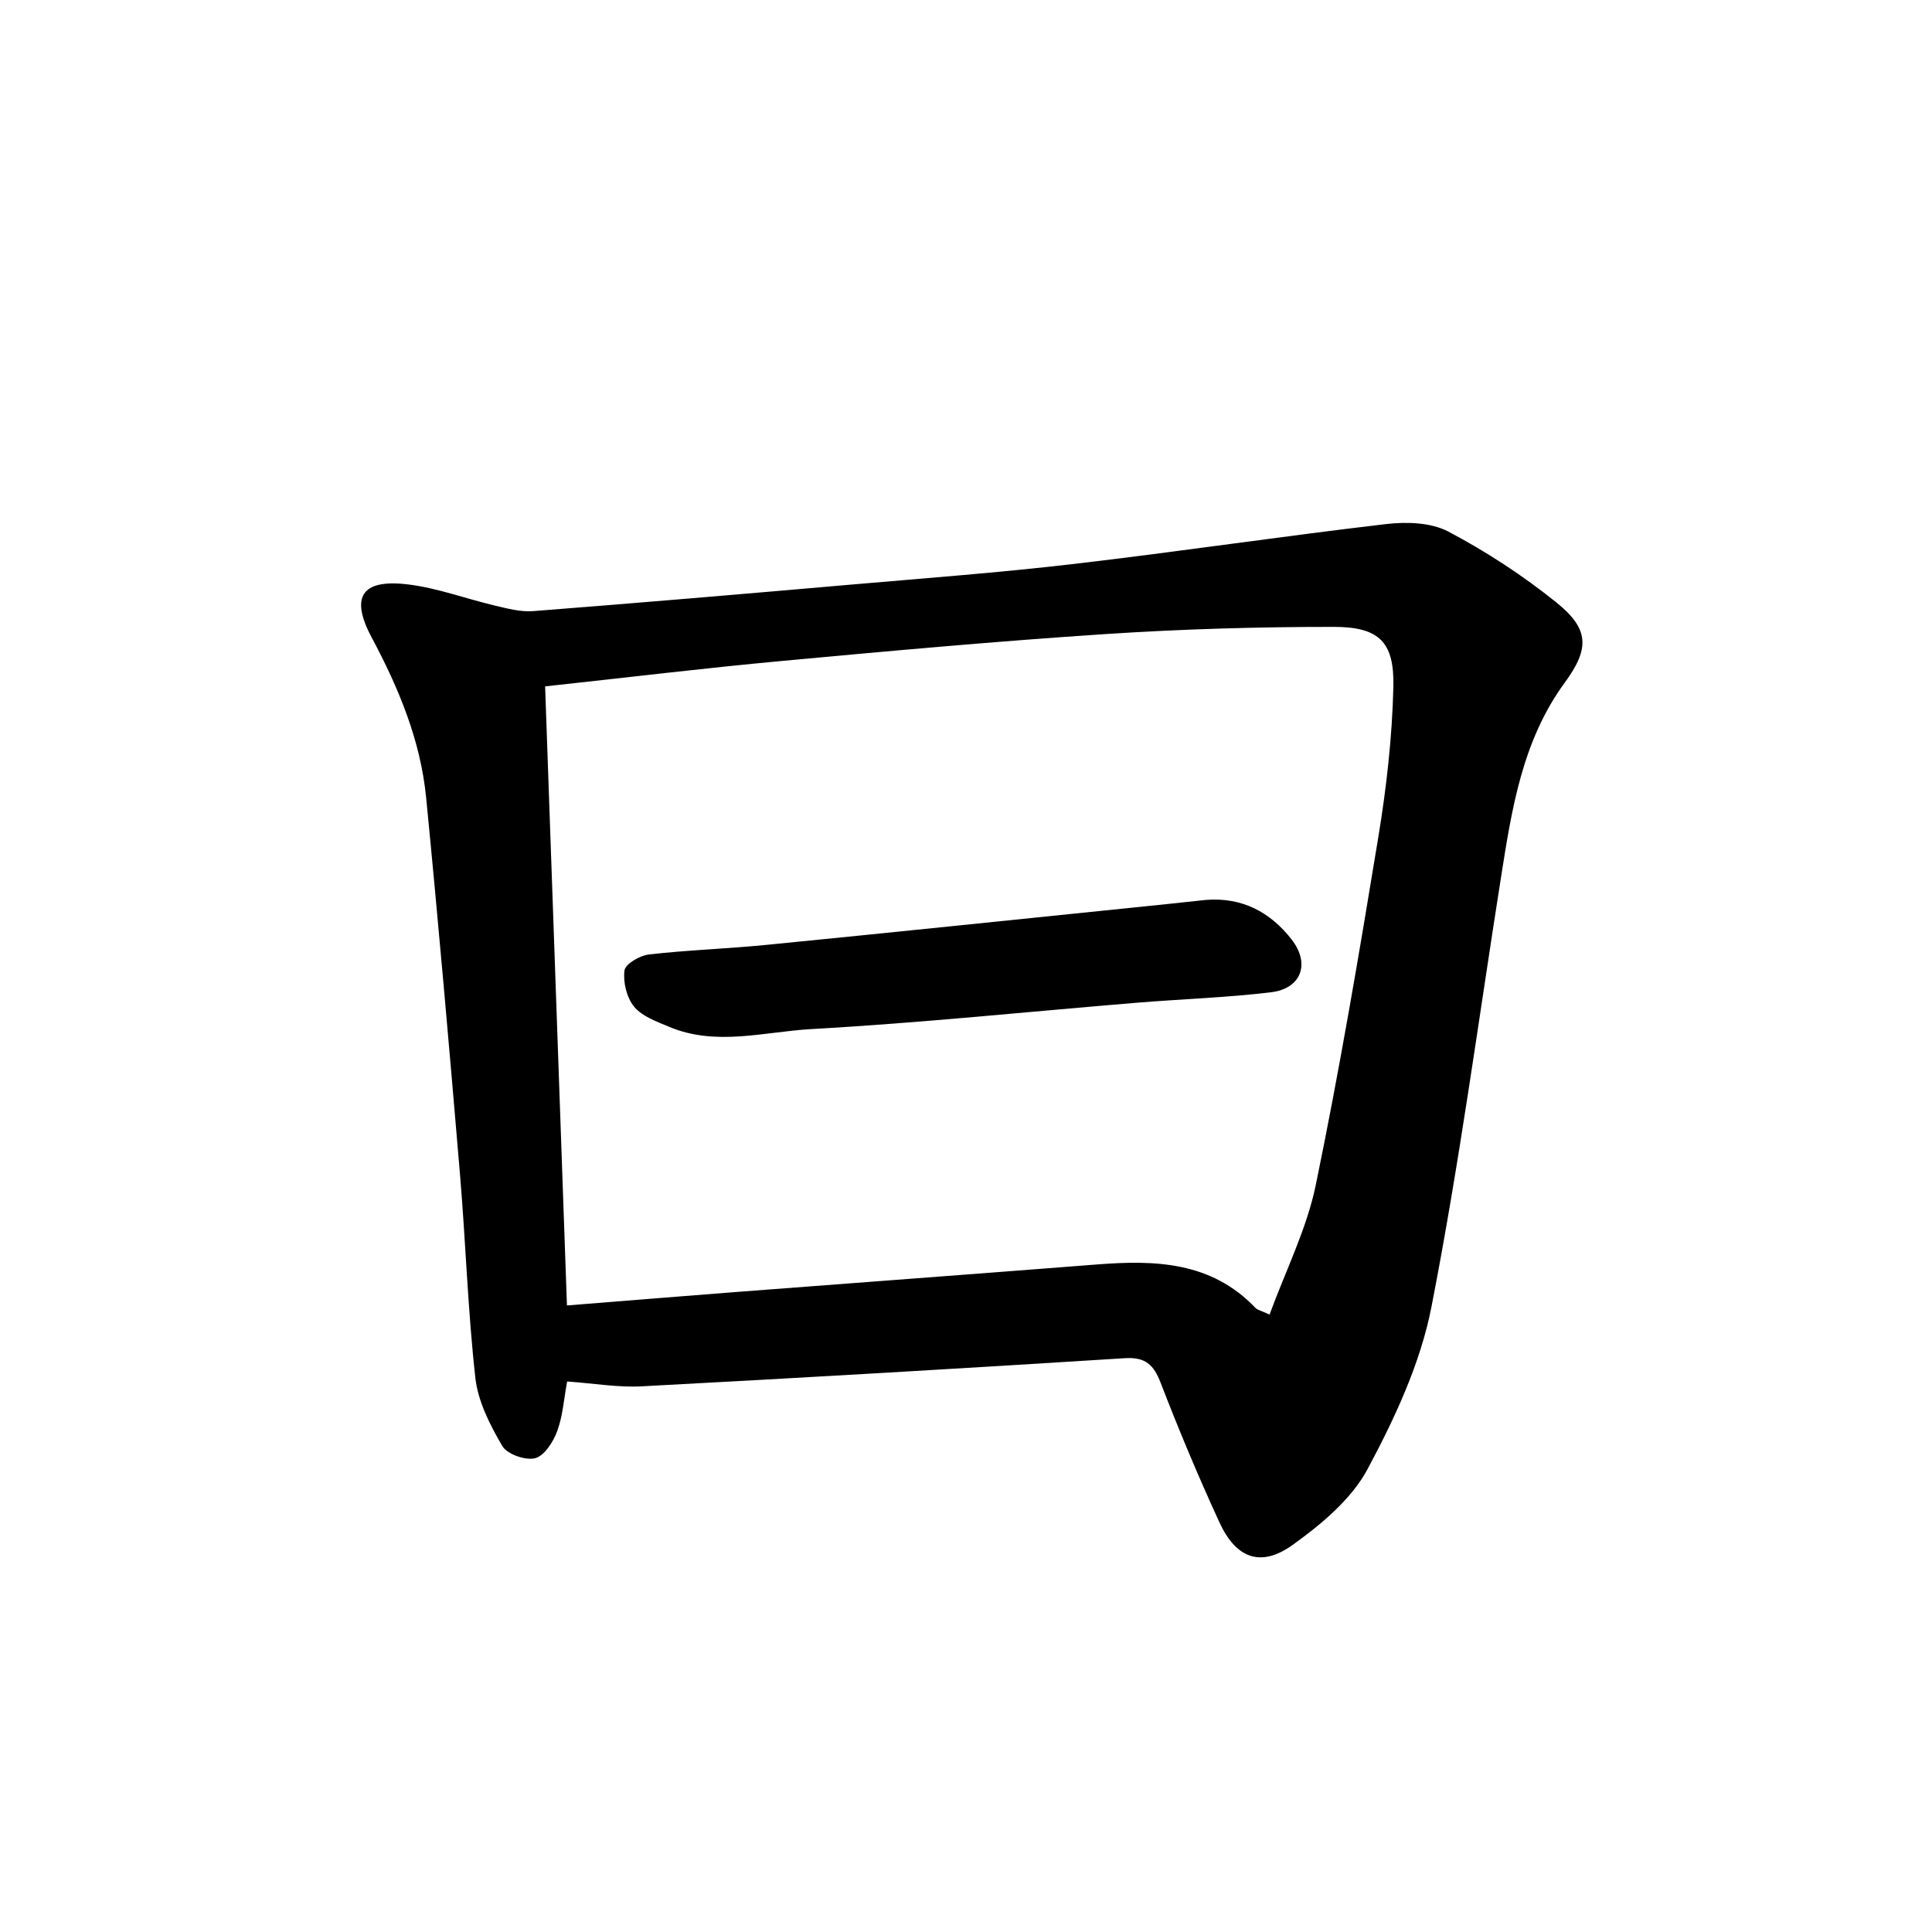 <svg enable-background="new 0 0 400 400" viewBox="0 0 400 400" xmlns="http://www.w3.org/2000/svg"><path d="m117.42 286.02c-.67 3.57-.89 7.13-2.07 10.32-.82 2.21-2.67 5.1-4.58 5.57-2.02.5-5.8-.84-6.79-2.55-2.53-4.33-5.02-9.2-5.56-14.07-1.57-14.02-2-28.15-3.19-42.22-2.19-25.98-4.46-51.96-7-77.91-1.16-11.88-5.7-22.74-11.31-33.24-4.45-8.35-2.03-12.04 7.4-10.94 6.18.72 12.16 3 18.27 4.43 2.54.6 5.21 1.31 7.76 1.12 21.83-1.7 43.66-3.56 65.47-5.46 15.54-1.35 31.11-2.51 46.59-4.32 21.56-2.52 43.03-5.73 64.59-8.25 4.22-.49 9.27-.34 12.87 1.56 7.86 4.15 15.44 9.1 22.36 14.67 6.87 5.52 6.88 9.58 1.73 16.61-8.79 12.01-10.96 26.14-13.19 40.28-4.68 29.67-8.65 59.48-14.4 88.94-2.27 11.66-7.57 23.03-13.23 33.6-3.34 6.24-9.55 11.41-15.47 15.67-6.61 4.76-11.75 2.85-15.19-4.62-4.37-9.49-8.41-19.14-12.17-28.89-1.46-3.78-3.15-5.39-7.45-5.12-33.29 2.11-66.6 4.05-99.91 5.82-4.92.28-9.9-.6-15.53-1zm-.04-15.74c12.2-.97 23.77-1.92 35.33-2.81 24.81-1.9 49.63-3.74 74.44-5.68 12.04-.94 23.66-.59 32.79 9.01.39.41 1.09.53 2.91 1.37 3.35-9.16 7.69-17.73 9.56-26.8 4.93-23.88 9-47.95 12.95-72.02 1.69-10.26 2.87-20.7 3.12-31.09.23-9.34-2.93-12.46-12.3-12.47-15.73-.01-31.49.45-47.19 1.48-22.34 1.47-44.65 3.49-66.95 5.56-16.14 1.49-32.24 3.44-49.18 5.28 1.52 42.75 3.01 85.16 4.52 128.17z"/><path d="m249.64 186.32c7.52-.6 13.36 2.51 17.79 8.21 3.89 5.01 1.98 10.16-4.29 10.91-9.19 1.11-18.48 1.4-27.72 2.16-22.48 1.85-44.92 4.2-67.43 5.46-9.76.55-19.77 3.62-29.48-.48-2.57-1.08-5.55-2.14-7.21-4.14-1.55-1.87-2.32-5.08-2.01-7.51.17-1.35 3.18-3.11 5.07-3.32 8.07-.92 16.2-1.18 24.29-1.98 25.23-2.49 50.46-5.12 75.68-7.7 5.1-.51 10.2-1.06 15.31-1.61z"/></svg>